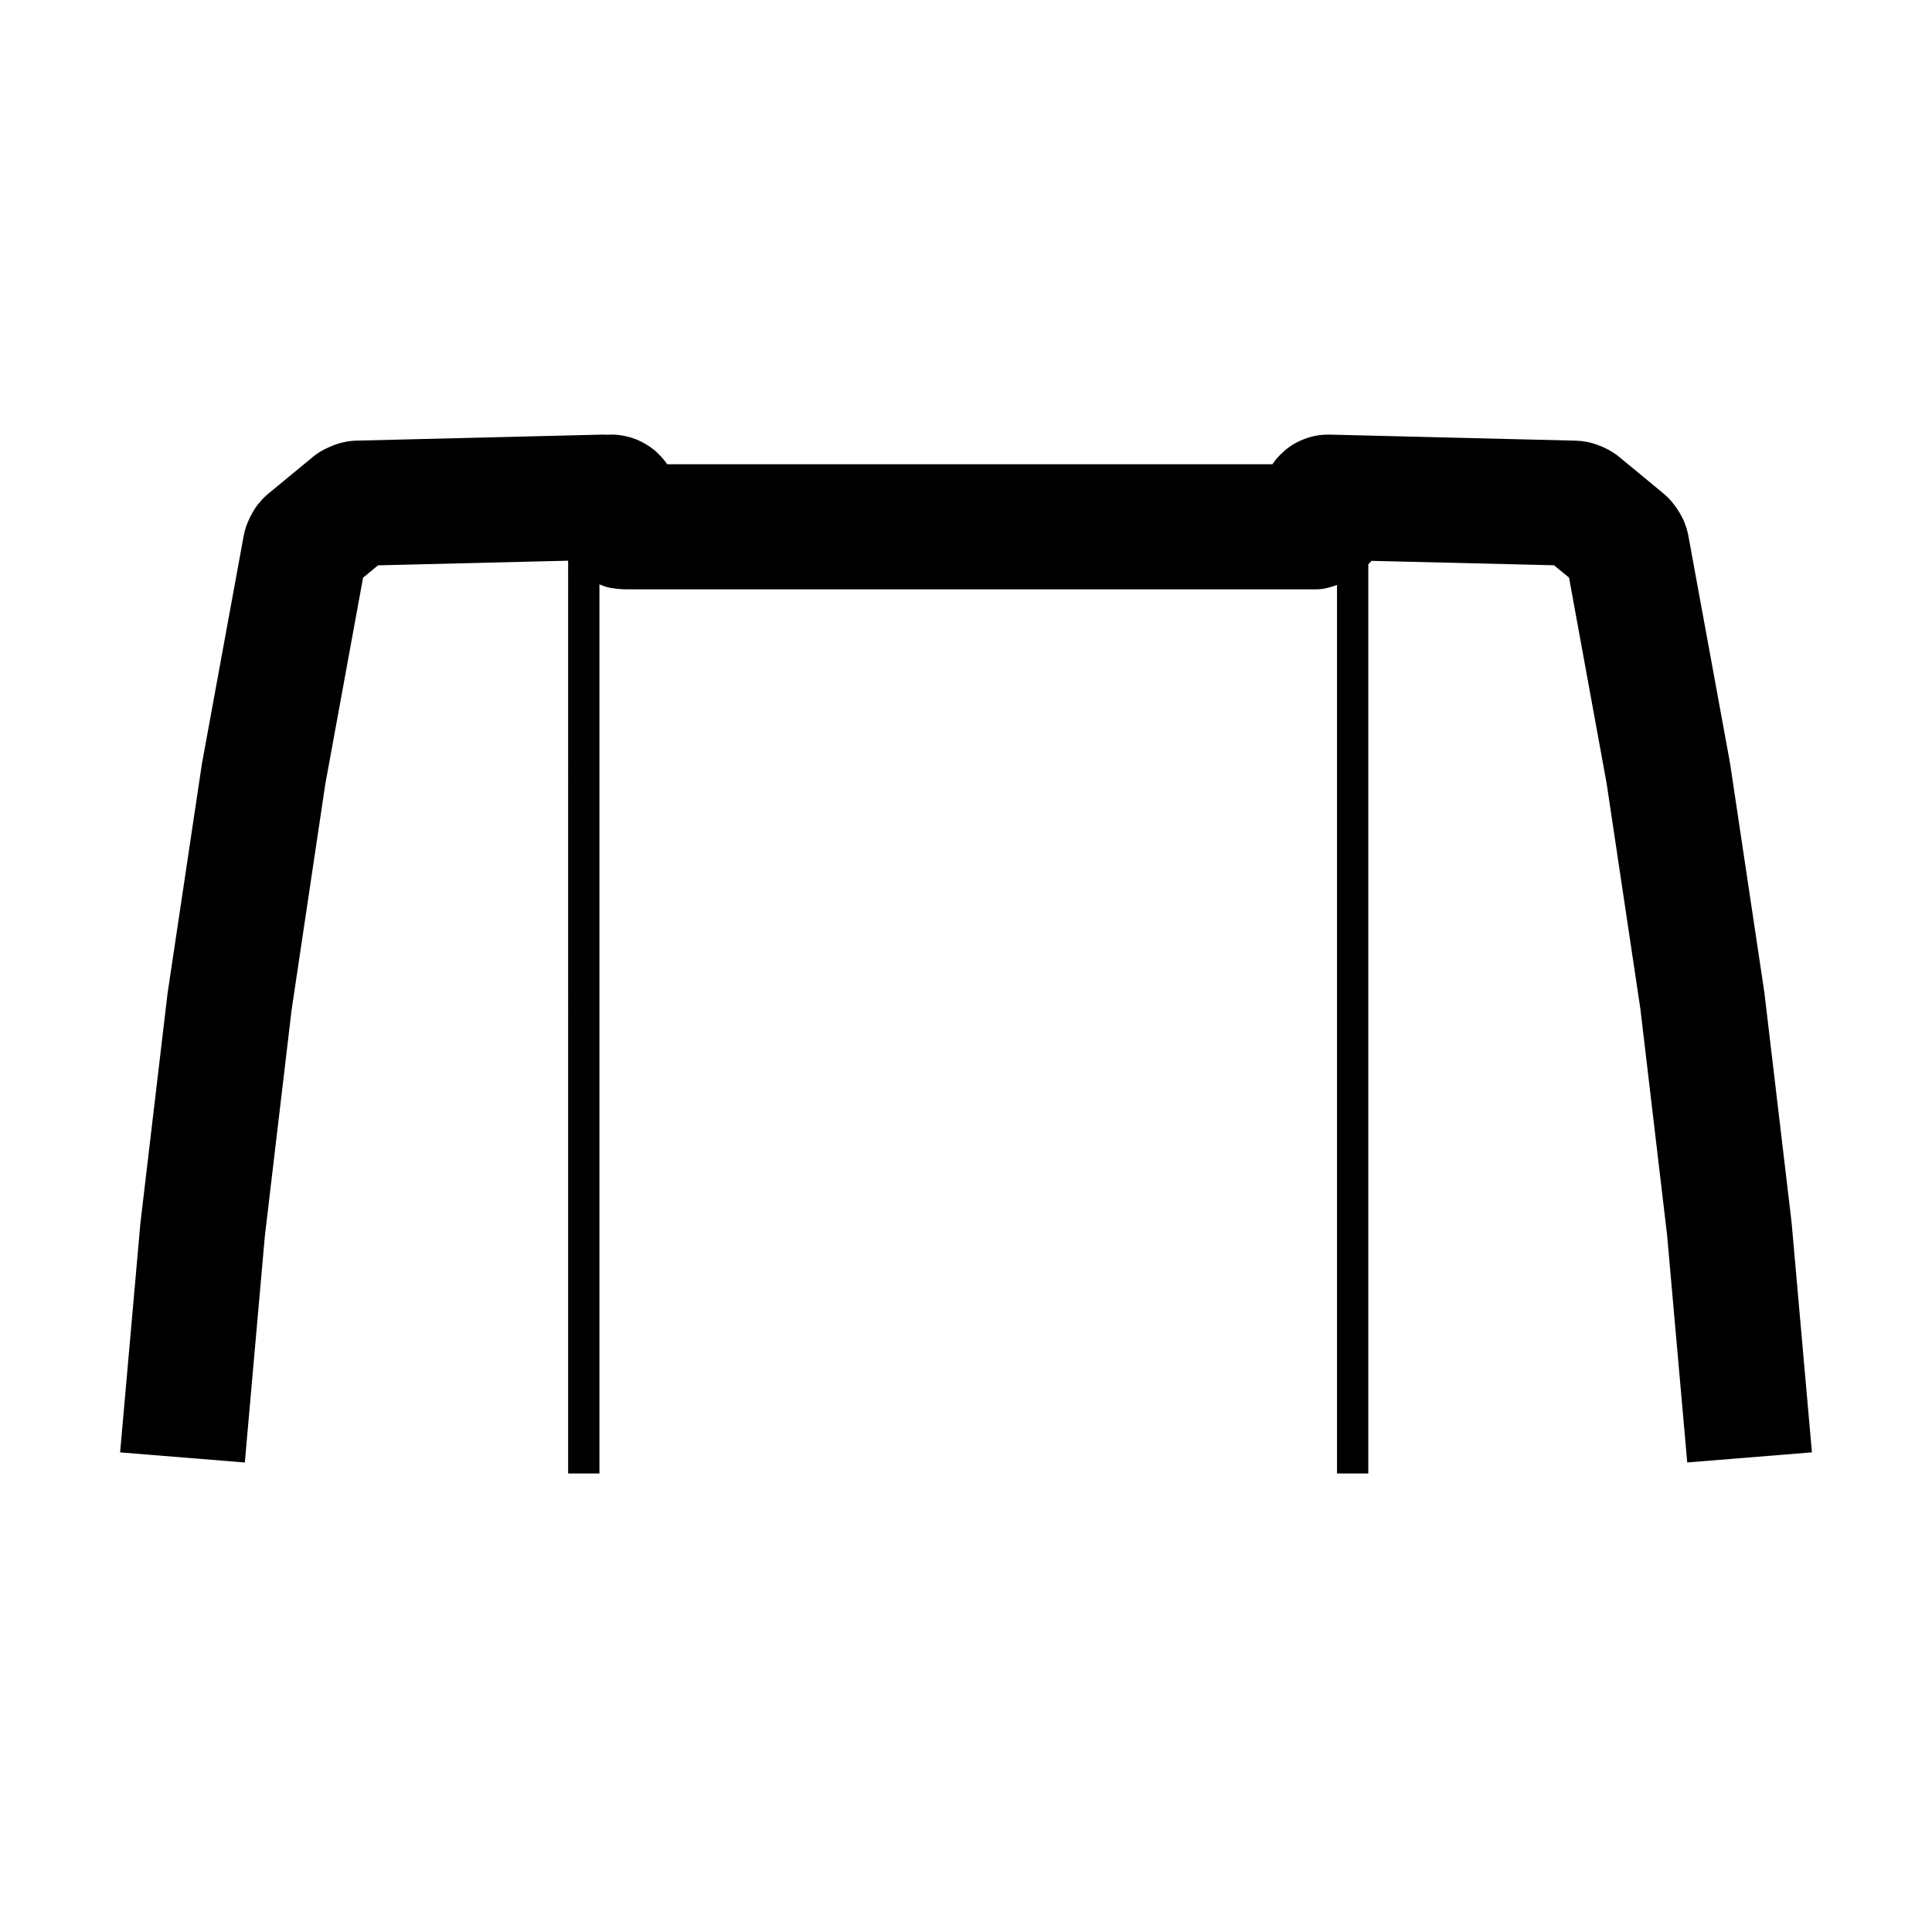 <?xml version="1.0" encoding="utf-8"?>
<!DOCTYPE svg PUBLIC "-//W3C//DTD SVG 1.1//EN" "http://www.w3.org/Graphics/SVG/1.1/DTD/svg11.dtd">
<svg version="1.1" id="Ebene_1" xmlns="http://www.w3.org/2000/svg" xmlns:xlink="http://www.w3.org/1999/xlink" x="0px" y="0px"
	 width="60px" height="60px" viewBox="0 0 60 60" enable-background="new 0 0 60 60" xml:space="preserve">
<g>
	<path d="M56.271,45.104l-0.632-7.146l-0.845-7.136l-1.068-7.132l-1.296-7.07c-0.024-0.119-0.055-0.231-0.099-0.341
		c-0.004-0.013-0.009-0.024-0.013-0.039c-0.068-0.186-0.207-0.414-0.344-0.59c-0.063-0.08-0.131-0.158-0.207-0.229
		c-0.038-0.037-0.077-0.072-0.115-0.103l-1.362-1.124c-0.103-0.085-0.211-0.157-0.327-0.22c-0.011-0.004-0.021-0.012-0.032-0.017
		c-0.133-0.074-0.316-0.146-0.479-0.193c-0.11-0.033-0.223-0.054-0.338-0.067c-0.061-0.006-0.121-0.01-0.183-0.012l-7.643-0.188
		c-0.108,0.002-0.218,0.004-0.324,0.019c-0.002,0-0.006,0.002-0.01,0.002c-0.258,0.033-0.55,0.141-0.774,0.271
		c-0.193,0.113-0.4,0.295-0.544,0.466c-0.04,0.049-0.08,0.105-0.12,0.163H20.723c-0.113-0.161-0.263-0.323-0.404-0.443
		c-0.152-0.126-0.362-0.247-0.543-0.323c-0.167-0.069-0.375-0.12-0.555-0.142c-0.117-0.015-0.229-0.017-0.346-0.009
		c-0.054-0.002-0.109-0.004-0.163-0.004l-7.655,0.188c-0.152,0.004-0.297,0.025-0.438,0.061c-0.009,0.002-0.017,0.004-0.026,0.006
		c-0.148,0.035-0.348,0.119-0.506,0.198C10,13.992,9.914,14.042,9.833,14.102c-0.046,0.032-0.091,0.063-0.132,0.101l-1.364,1.125
		c-0.1,0.082-0.188,0.171-0.267,0.266c-0.009,0.011-0.017,0.02-0.026,0.031c-0.133,0.152-0.263,0.385-0.348,0.591
		c-0.037,0.085-0.068,0.174-0.093,0.268c-0.014,0.051-0.025,0.102-0.035,0.154l-1.298,7.086l-1.067,7.129l-0.843,7.135l-0.63,7.117
		l3.873,0.314l0.622-7.031l0.83-7.019l1.046-7.01l1.174-6.418l0.465-0.384l5.897-0.144c0.002,0.004,0.005,0.007,0.007,0.01V45.76
		h0.972V18.147c0.063,0.024,0.132,0.056,0.188,0.073c0.187,0.059,0.478,0.083,0.674,0.083h21.4c0.228,0,0.438-0.064,0.644-0.136
		V45.76h0.972V17.526c0.032-0.039,0.068-0.067,0.097-0.108l5.67,0.137l0.467,0.384l1.167,6.387l1.049,7.01l0.829,7.02l0.626,7.062
		L56.271,45.104z"/>
</g>
</svg>
